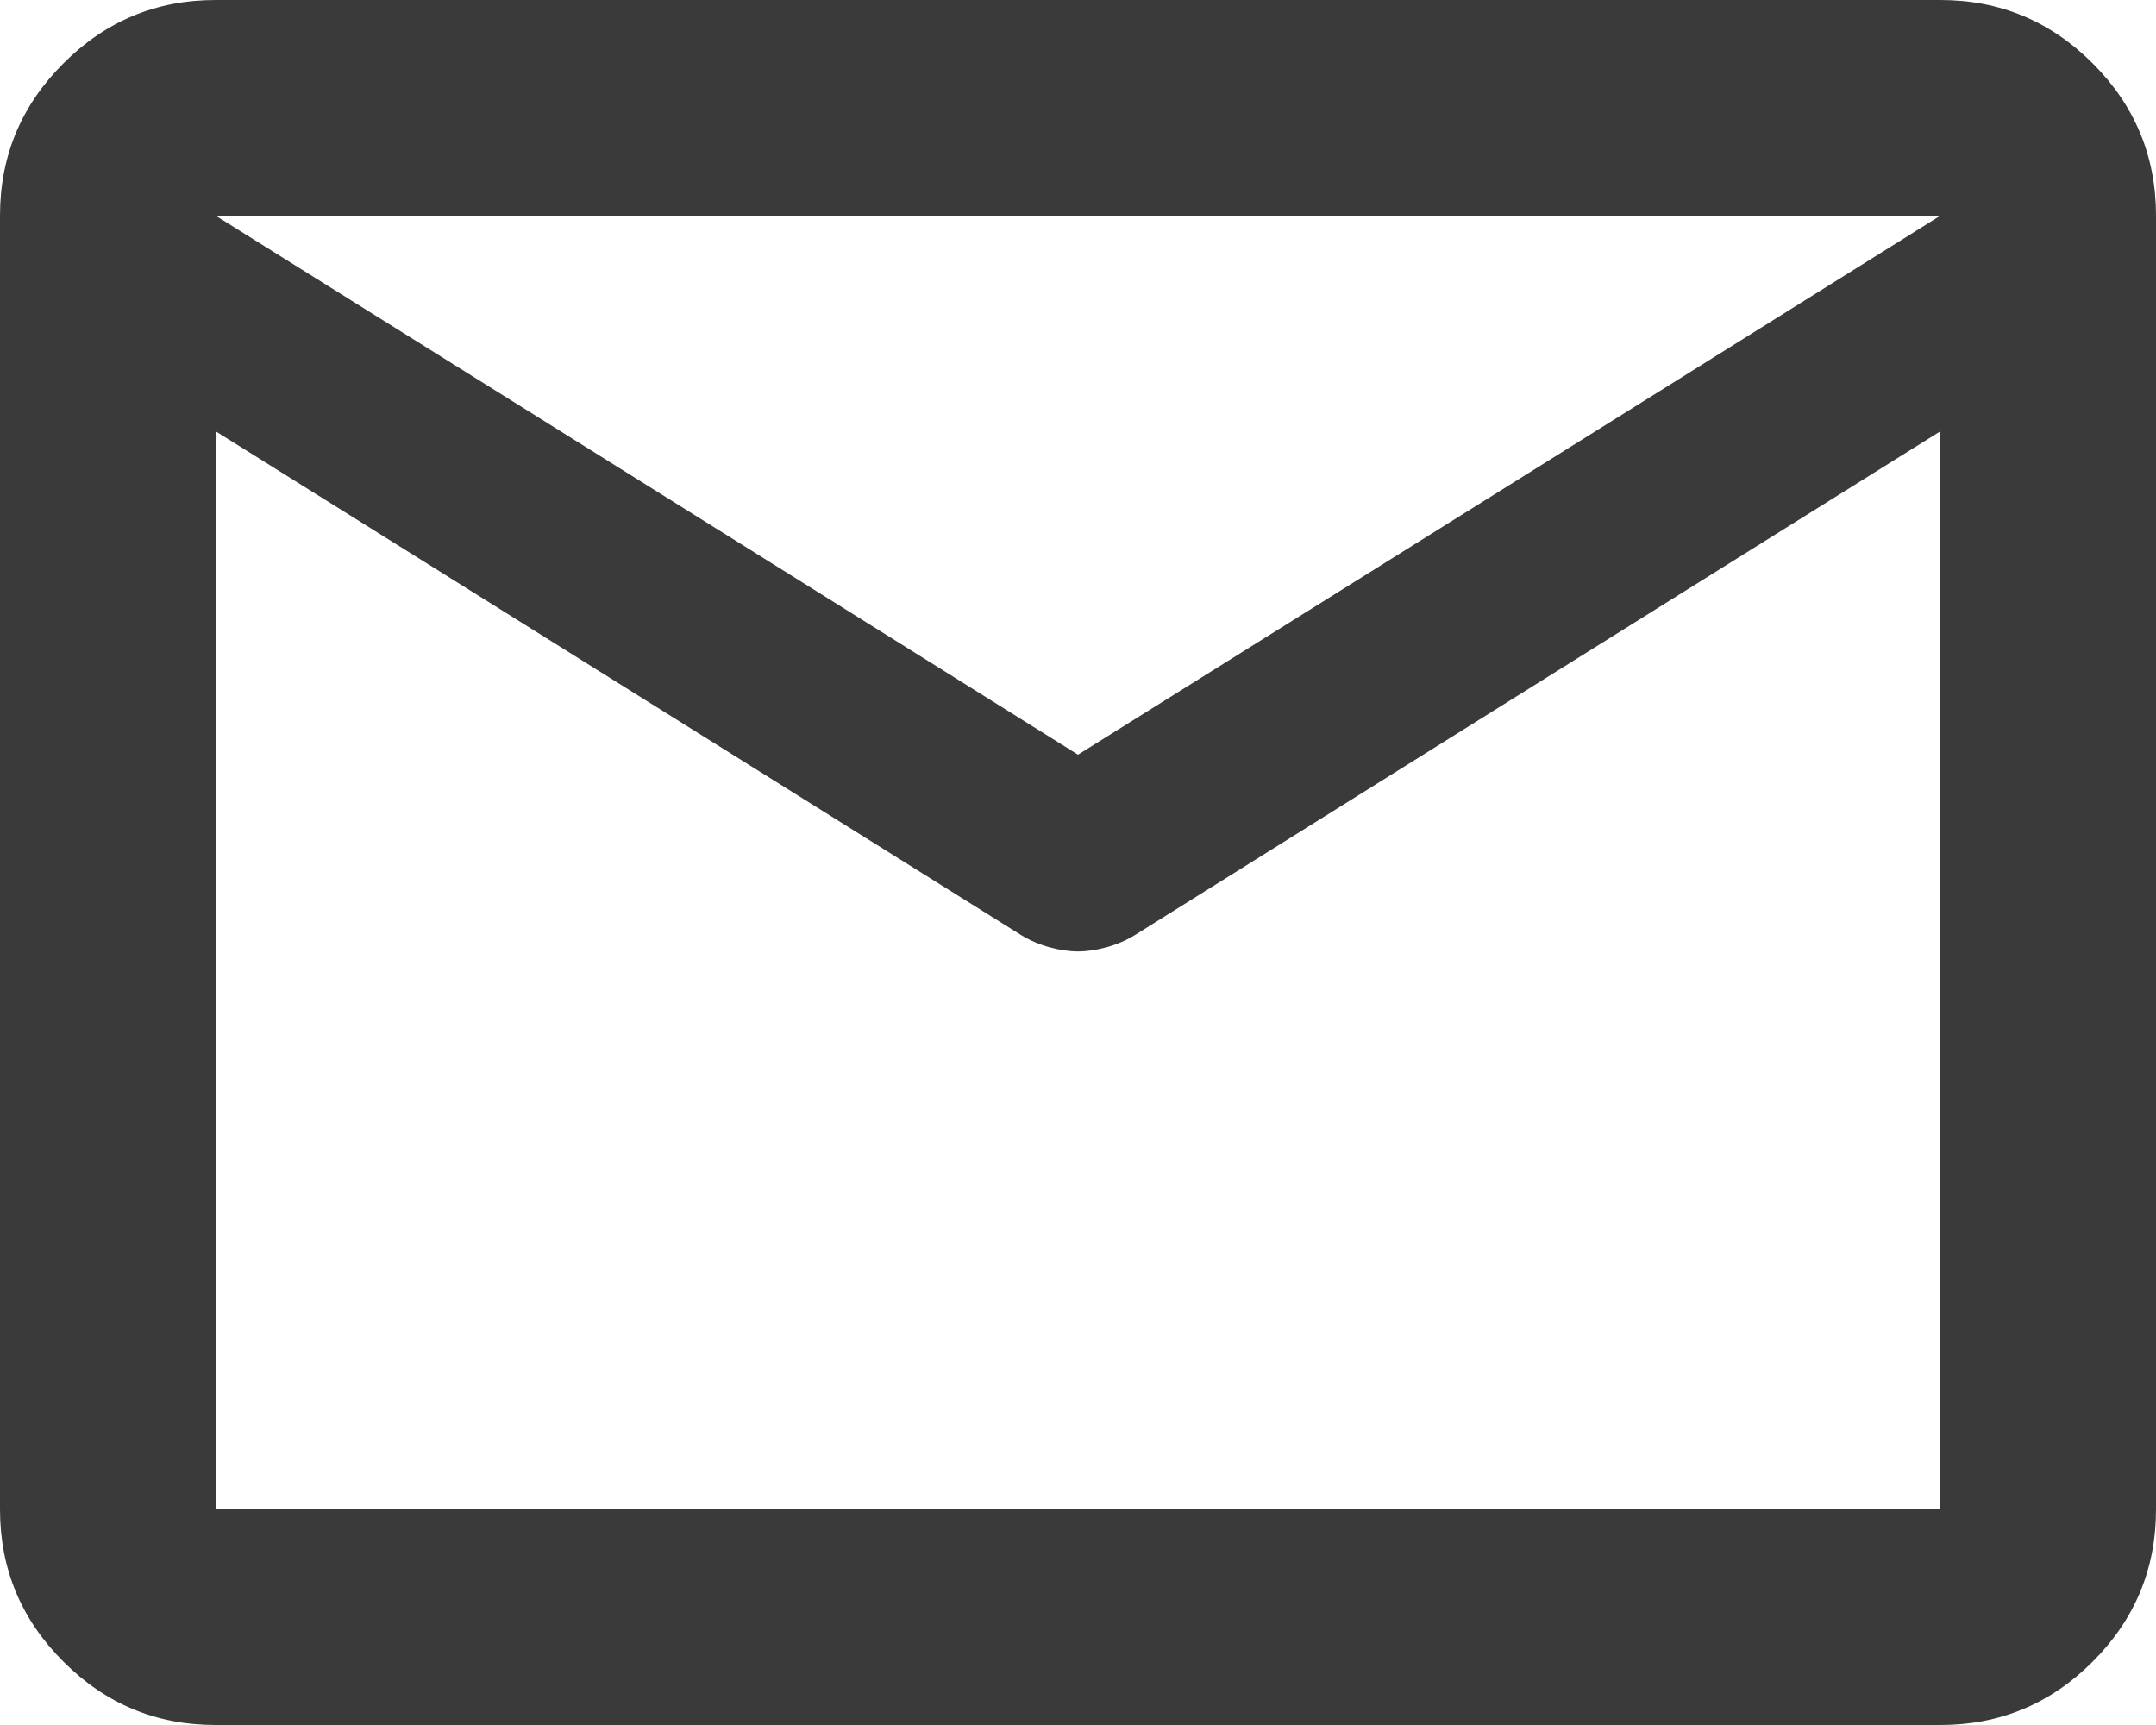 <?xml version="1.0" encoding="utf-8"?>
<svg xmlns="http://www.w3.org/2000/svg" fill="none" height="100%" overflow="visible" preserveAspectRatio="none" style="display: block;" viewBox="0 0 20 16" width="100%">
<path d="M2 16C1.45 16 0.979 15.804 0.588 15.412C0.196 15.021 0 14.55 0 14V2C0 1.45 0.196 0.979 0.588 0.588C0.979 0.196 1.45 0 2 0H18C18.55 0 19.021 0.196 19.413 0.588C19.804 0.979 20 1.45 20 2V14C20 14.55 19.804 15.021 19.413 15.412C19.021 15.804 18.55 16 18 16H2ZM18 4L10.525 8.675C10.442 8.725 10.354 8.762 10.262 8.787C10.171 8.812 10.083 8.825 10 8.825C9.917 8.825 9.829 8.812 9.738 8.787C9.646 8.762 9.558 8.725 9.475 8.675L2 4V14H18V4ZM10 7L18 2H2L10 7ZM2 4.25V2.775V2.8V2.788V4.25Z" fill="#3A3A3A" id="Vector"/>
</svg>